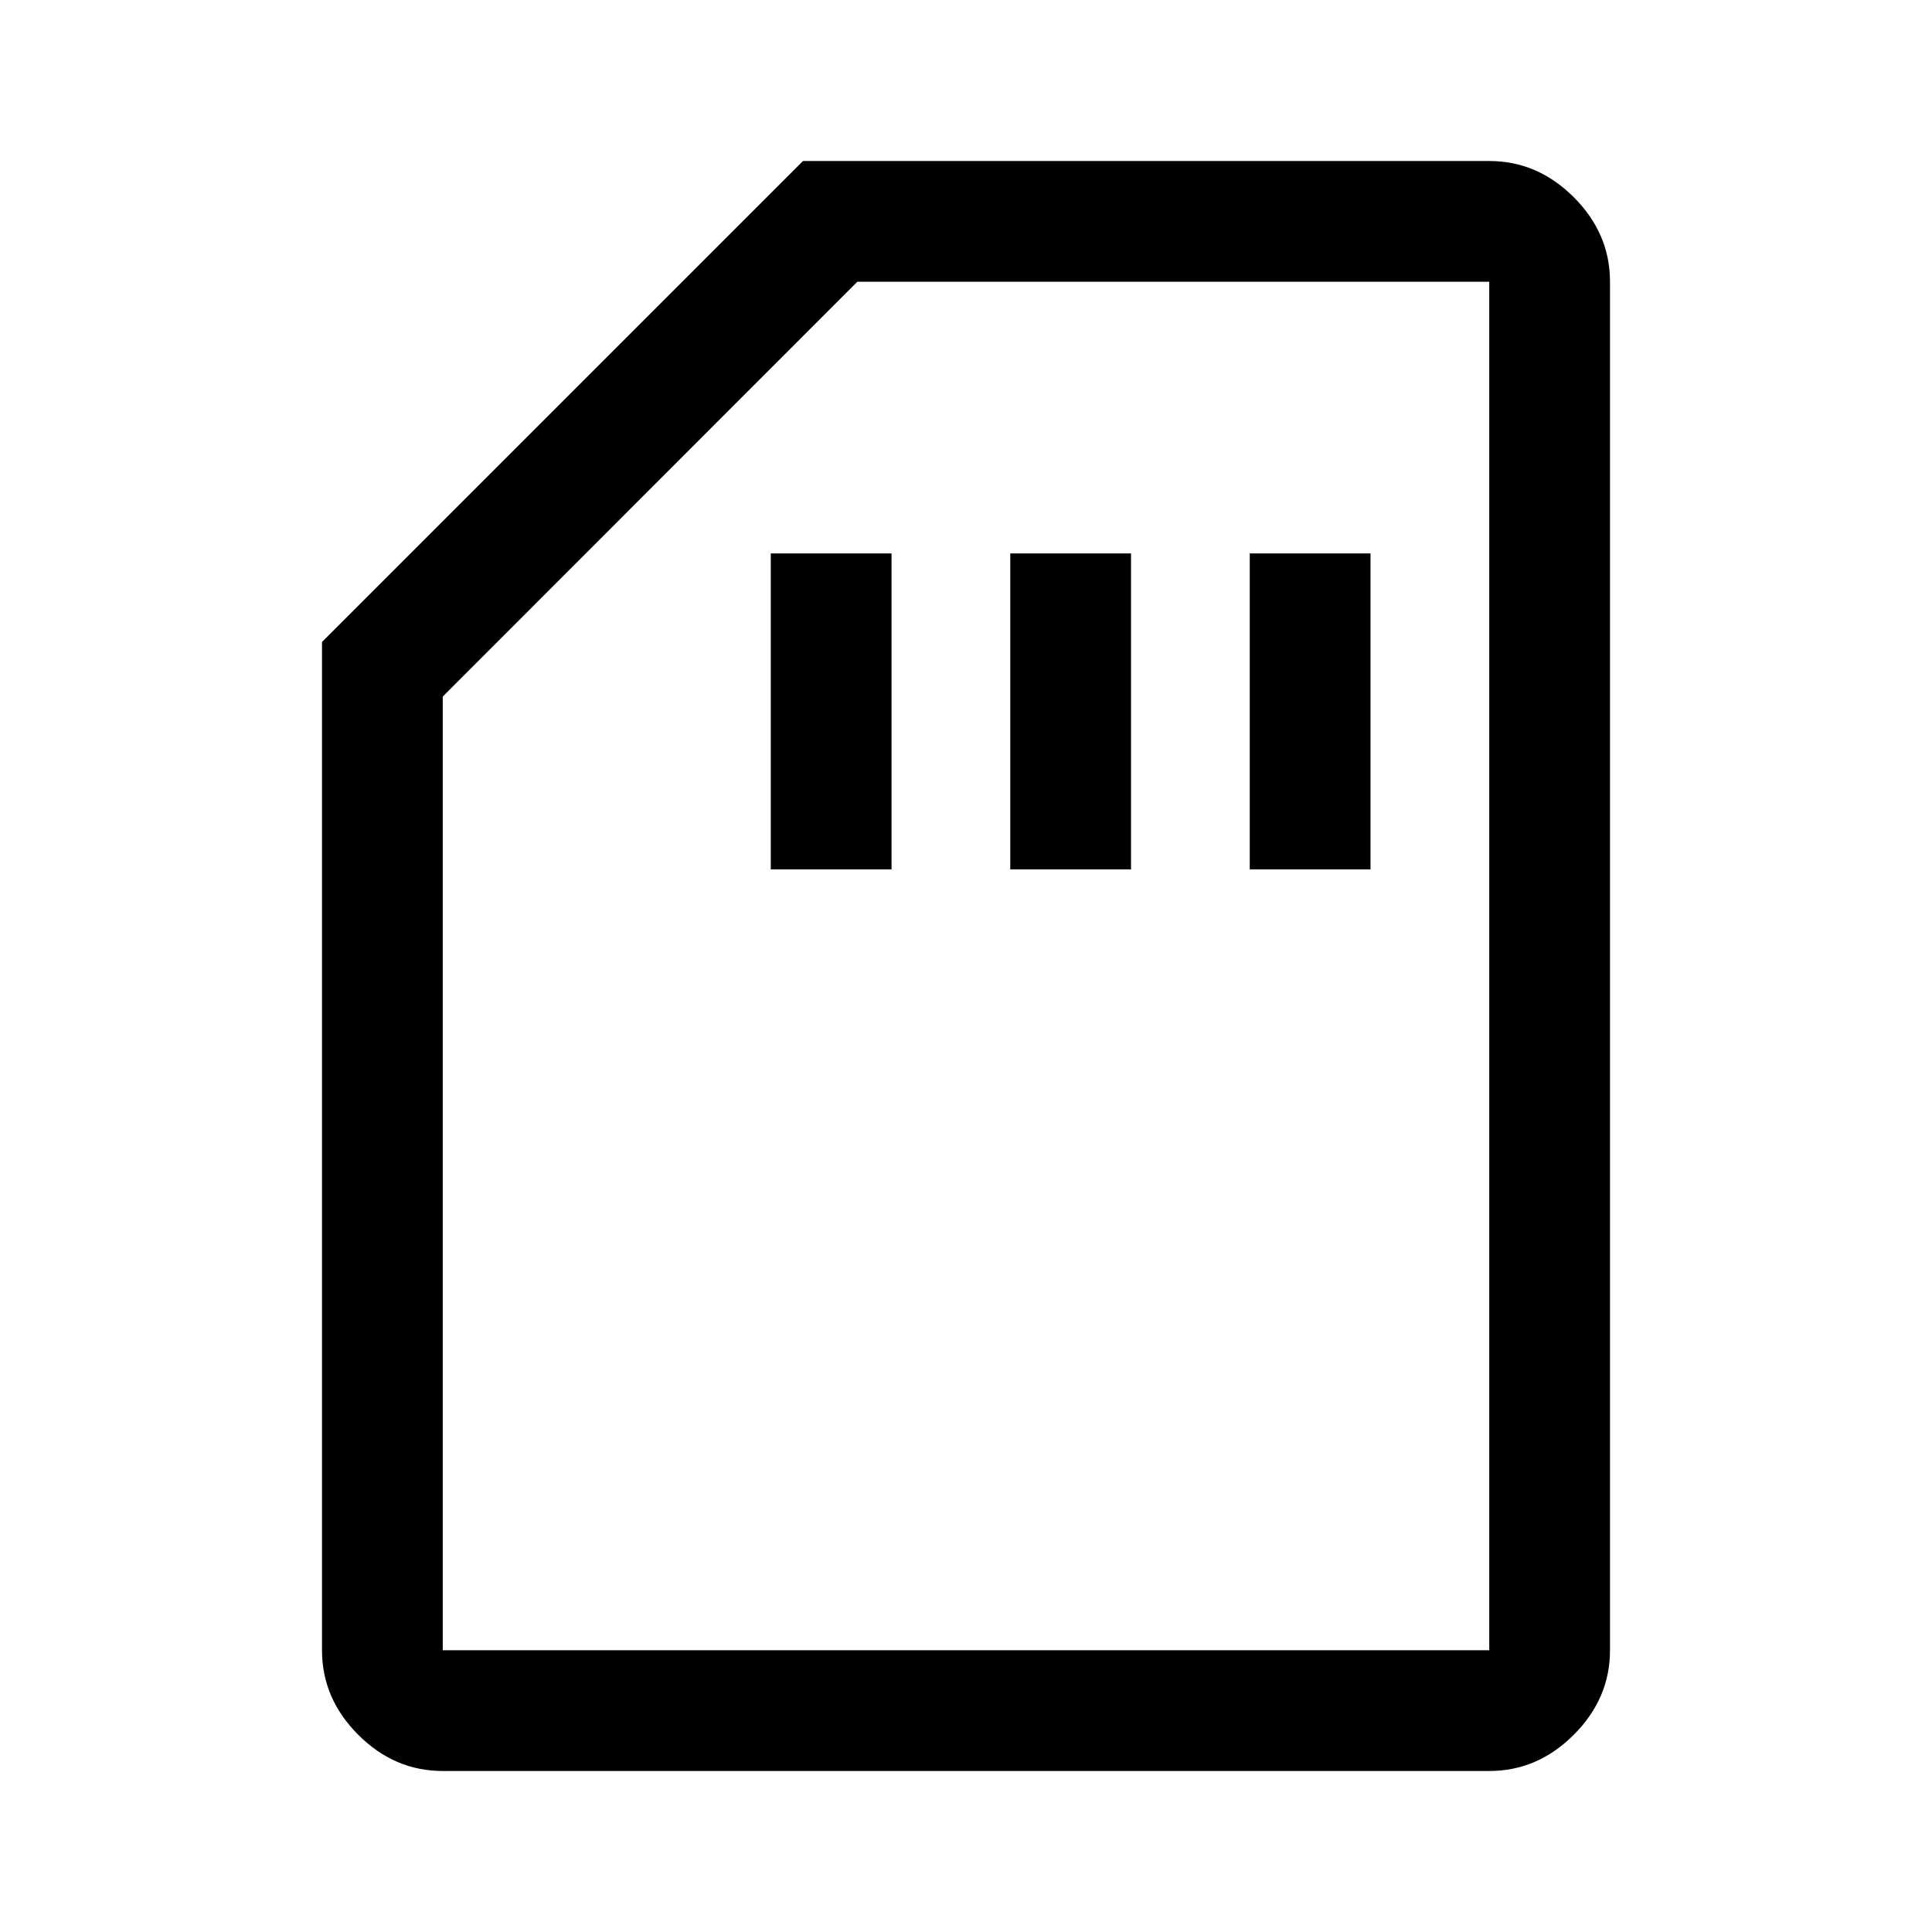 <svg xmlns="http://www.w3.org/2000/svg" width="48" height="48" viewBox="0 -960 960 960"><path d="M383-528h60v-157h-60v157Zm119 0h60v-157h-60v157Zm119 0h60v-157h-60v157ZM220-80q-24 0-42-18t-18-42v-501l239-239h341q24 0 42 18t18 42v680q0 24-18 42t-42 18H220Zm0-60h520v-680H426L220-613.88V-140Zm0 0h520-520Z"/></svg>